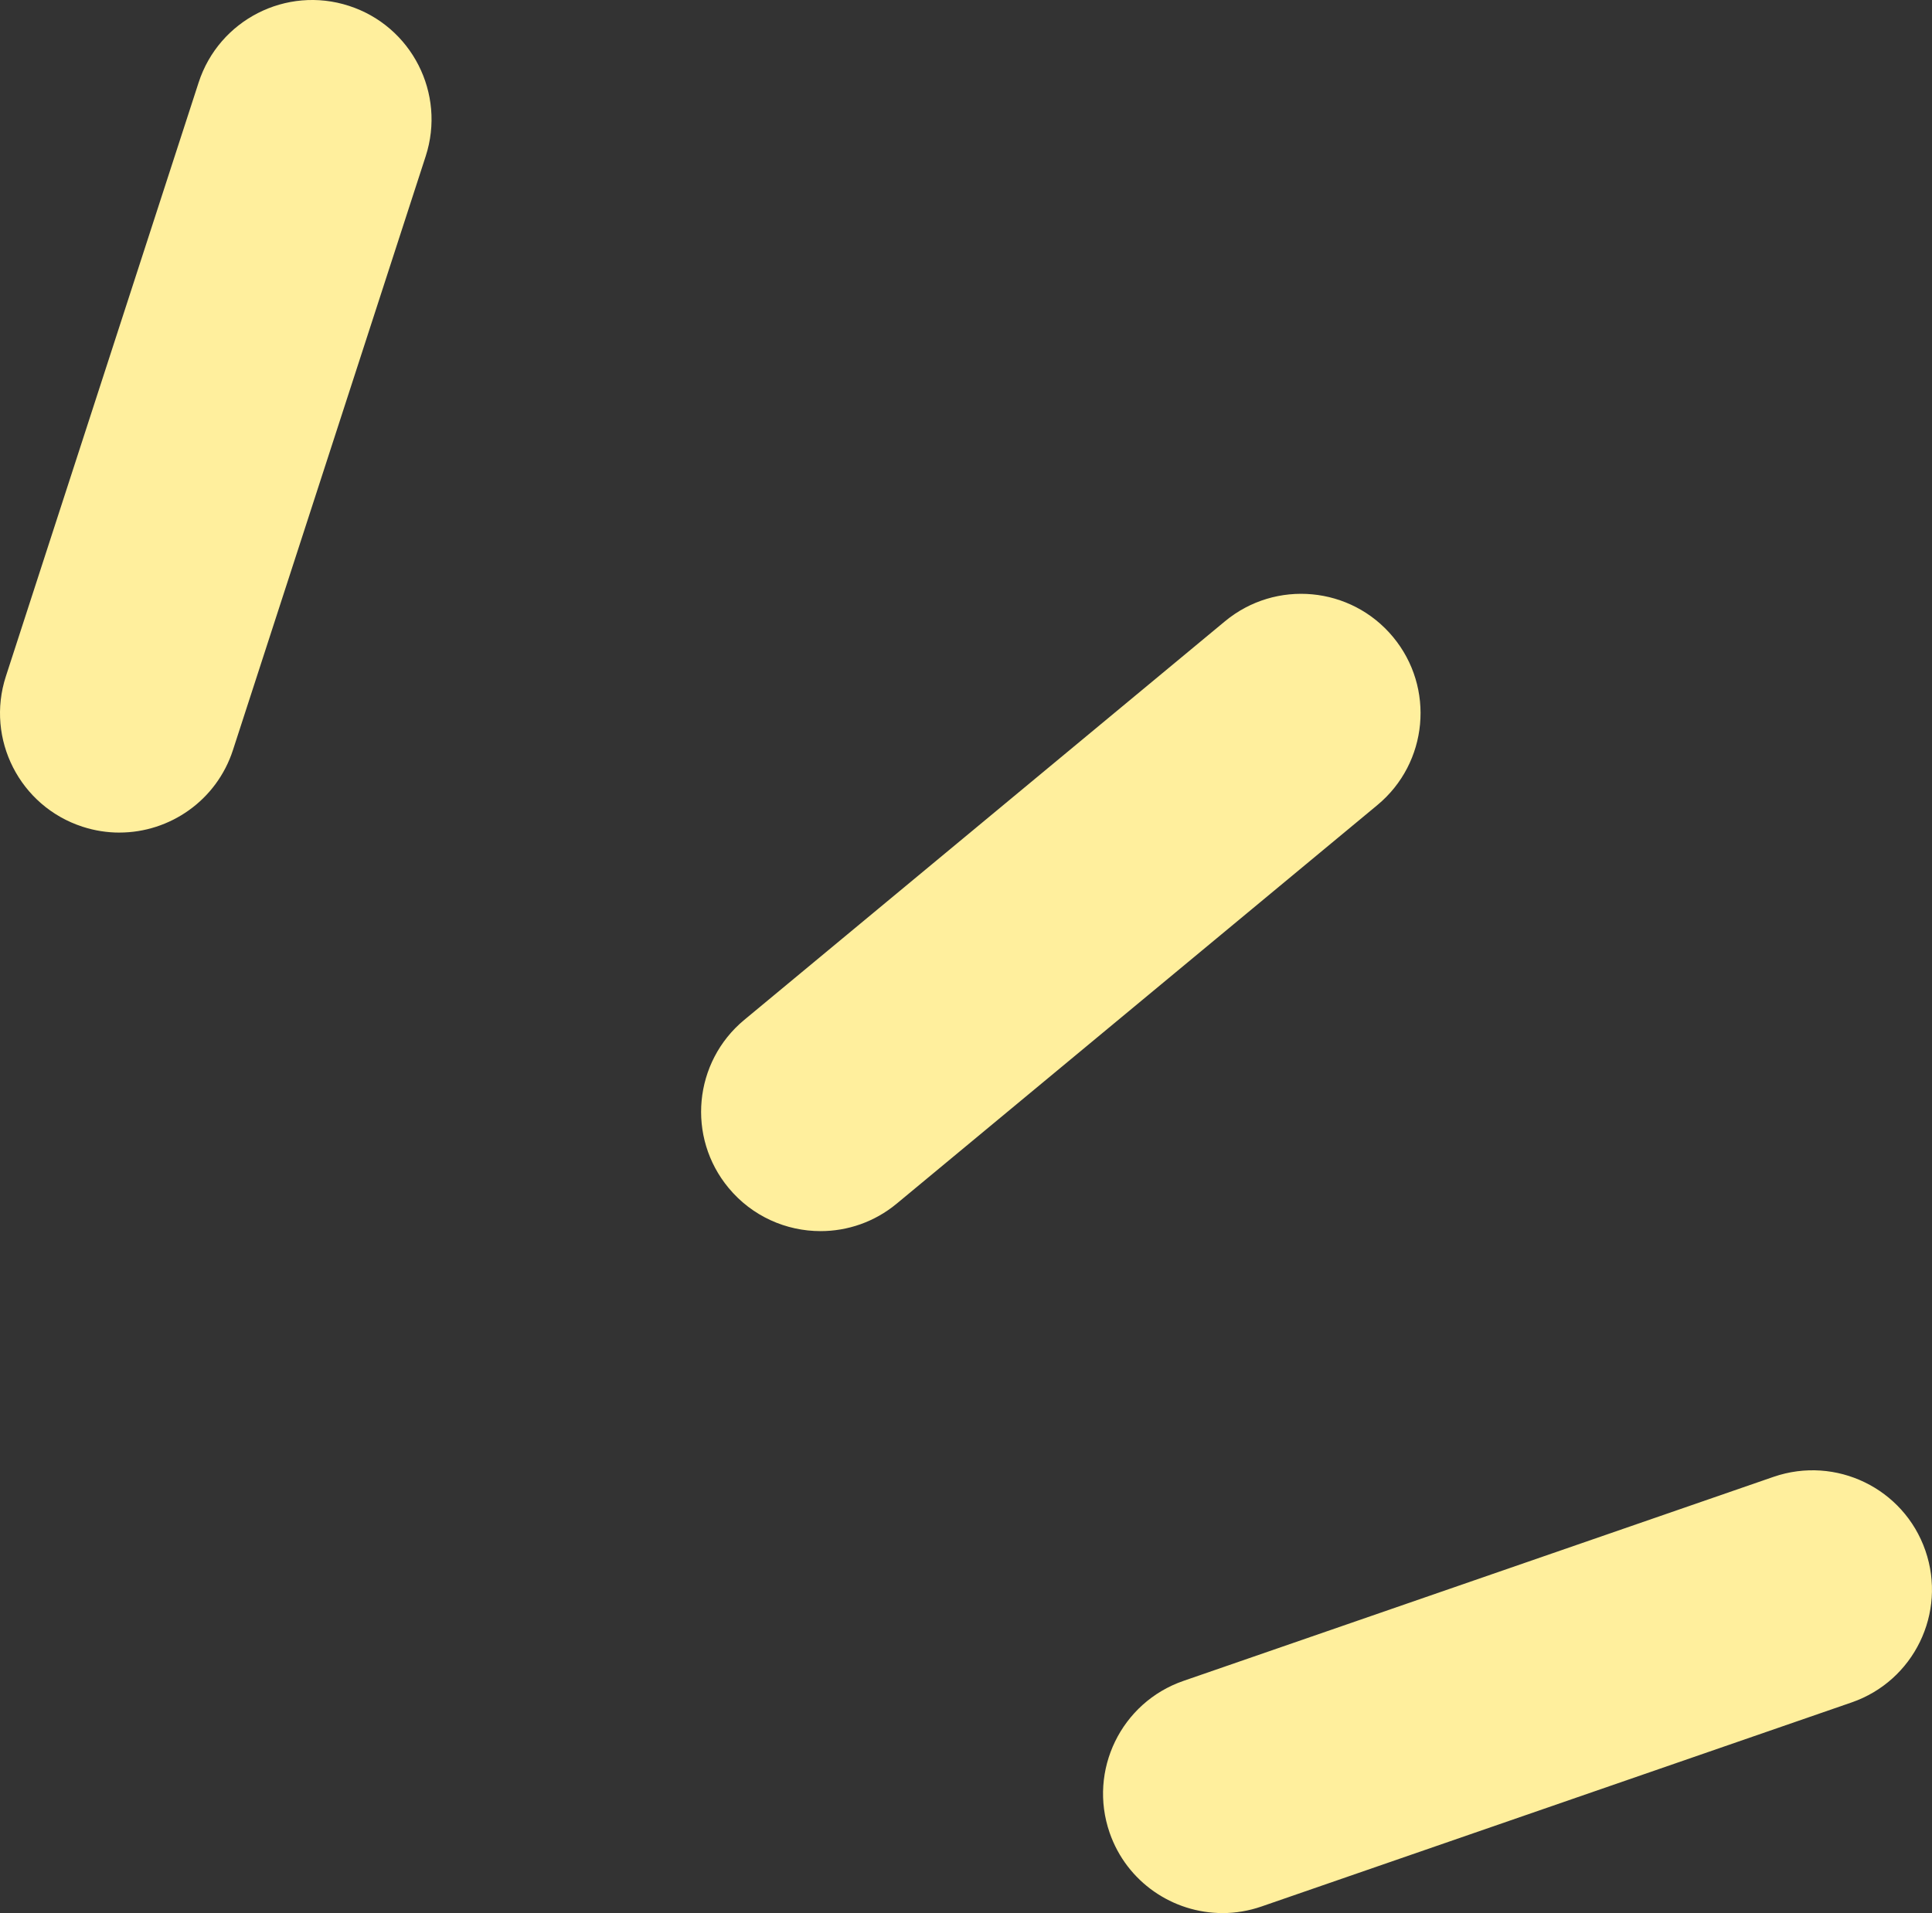 <svg xmlns="http://www.w3.org/2000/svg" viewBox="0 0 78.743 77.99" width="100%" style="vertical-align: middle; max-width: 100%; width: 100%;"><rect x="0" y="0" width="78.743" height="77.99" fill="#333333" stroke="none"/><g><g><g><line x1="4.867" y1="29.075" x2="12.723" y2="4.867" fill="rgb(255, 255, 255)"></line><path d="M4.868,33.942c-.498,0-1.004-.077-1.503-.239-2.556-.829-3.956-3.574-3.126-6.13L8.095,3.365C8.924,.81,11.669-.592,14.224,.239c2.556,.829,3.956,3.574,3.126,6.13l-7.855,24.207c-.667,2.057-2.575,3.365-4.627,3.365Z" fill="rgb(255,239,157)"></path></g><g><line x1="33.442" y1="45.322" x2="53.031" y2="29.075" fill="rgb(255, 255, 255)"></line><path d="M33.444,50.189c-1.398,0-2.786-.6-3.748-1.76-1.716-2.068-1.43-5.136,.639-6.852l19.59-16.248c2.069-1.716,5.137-1.43,6.852,.639,1.716,2.068,1.43,5.136-.639,6.852l-19.59,16.248c-.908,.753-2.01,1.121-3.104,1.121Z" fill="rgb(255,239,157)"></path></g><g><line x1="49.824" y1="73.123" x2="73.876" y2="64.804" fill="rgb(255, 255, 255)"></line><path d="M49.824,77.99c-2.017,0-3.902-1.264-4.599-3.276-.878-2.54,.469-5.311,3.008-6.189l24.052-8.319c2.541-.875,5.311,.469,6.189,3.008,.878,2.54-.469,5.311-3.008,6.189l-24.052,8.319c-.526,.182-1.063,.269-1.591,.269Z" fill="rgb(255,239,157)"></path></g></g></g></svg>